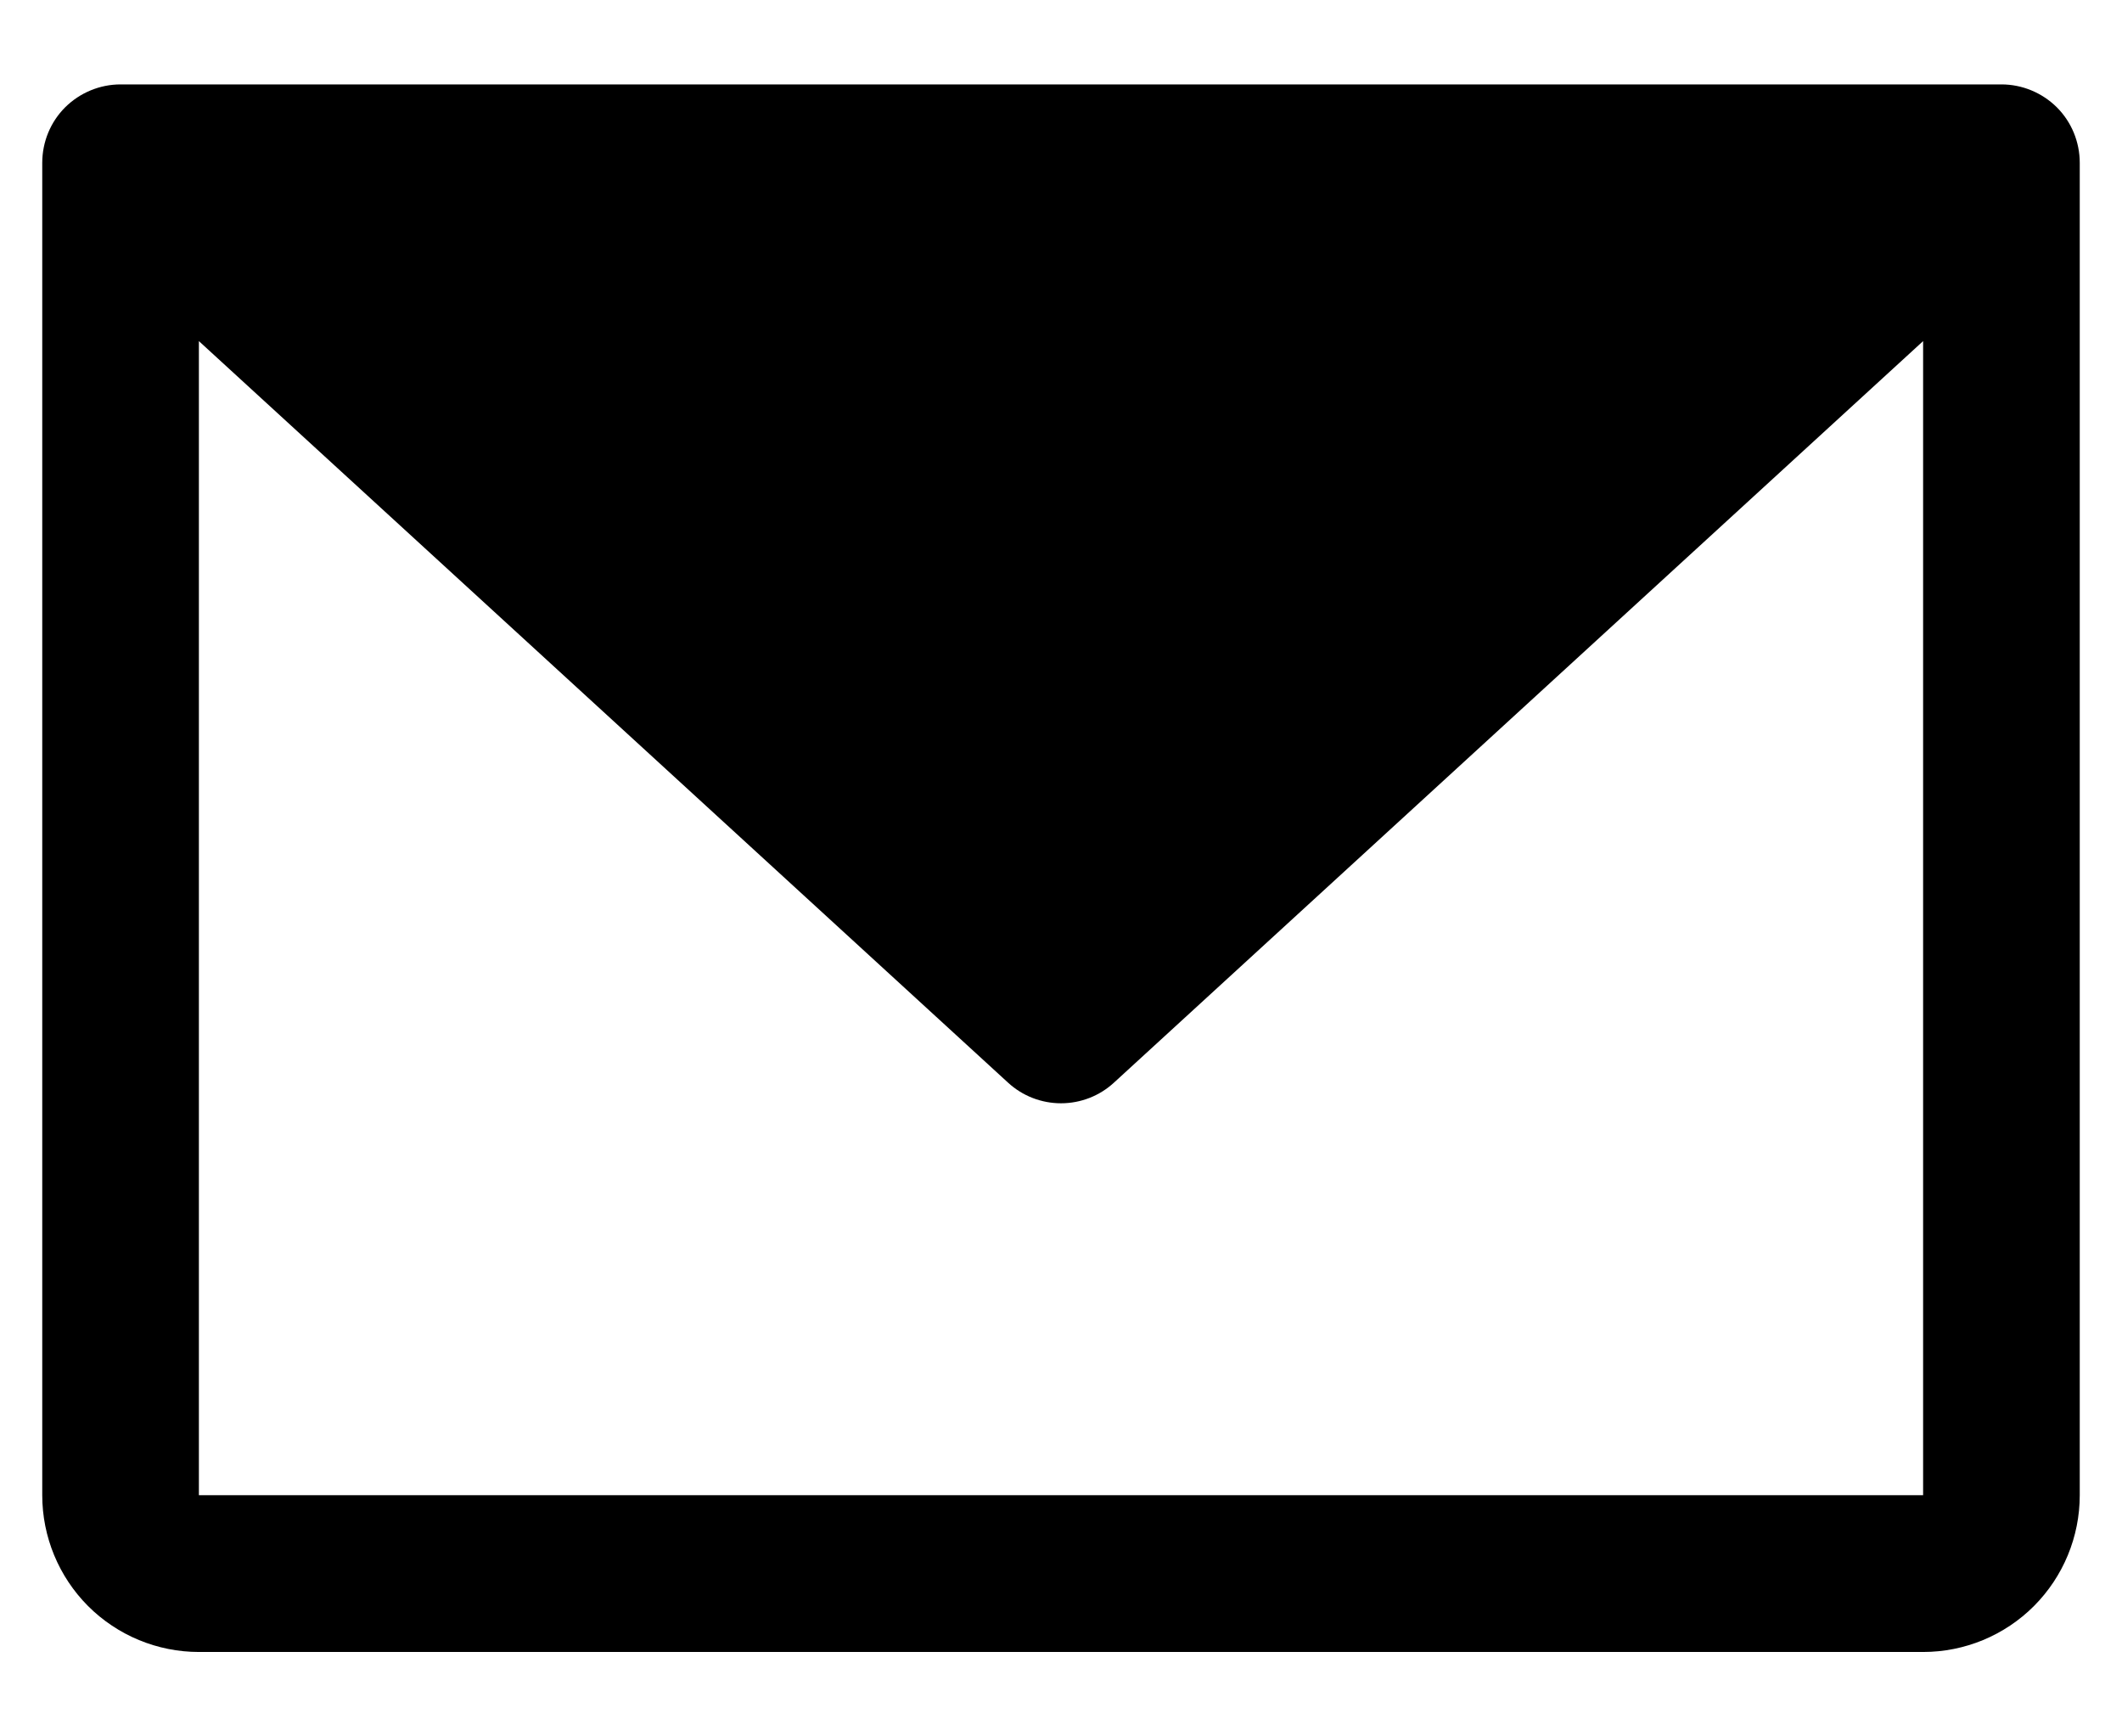 <svg width="22" height="18" viewBox="0 0 22 18" fill="none" xmlns="http://www.w3.org/2000/svg">
<path d="M20.75 0.875H1.25C1.035 0.875 0.828 0.961 0.675 1.113C0.523 1.265 0.438 1.472 0.438 1.688V15.5C0.438 15.931 0.609 16.344 0.913 16.649C1.218 16.954 1.632 17.125 2.062 17.125H19.938C20.369 17.125 20.782 16.954 21.087 16.649C21.391 16.344 21.562 15.931 21.562 15.5V1.688C21.562 1.472 21.477 1.265 21.325 1.113C21.172 0.961 20.965 0.875 20.75 0.875ZM19.938 15.5H2.062V3.536L10.452 11.224C10.601 11.361 10.797 11.437 11 11.437C11.203 11.437 11.399 11.361 11.548 11.224L19.938 3.536V15.5Z" fill="black"/>
</svg>
